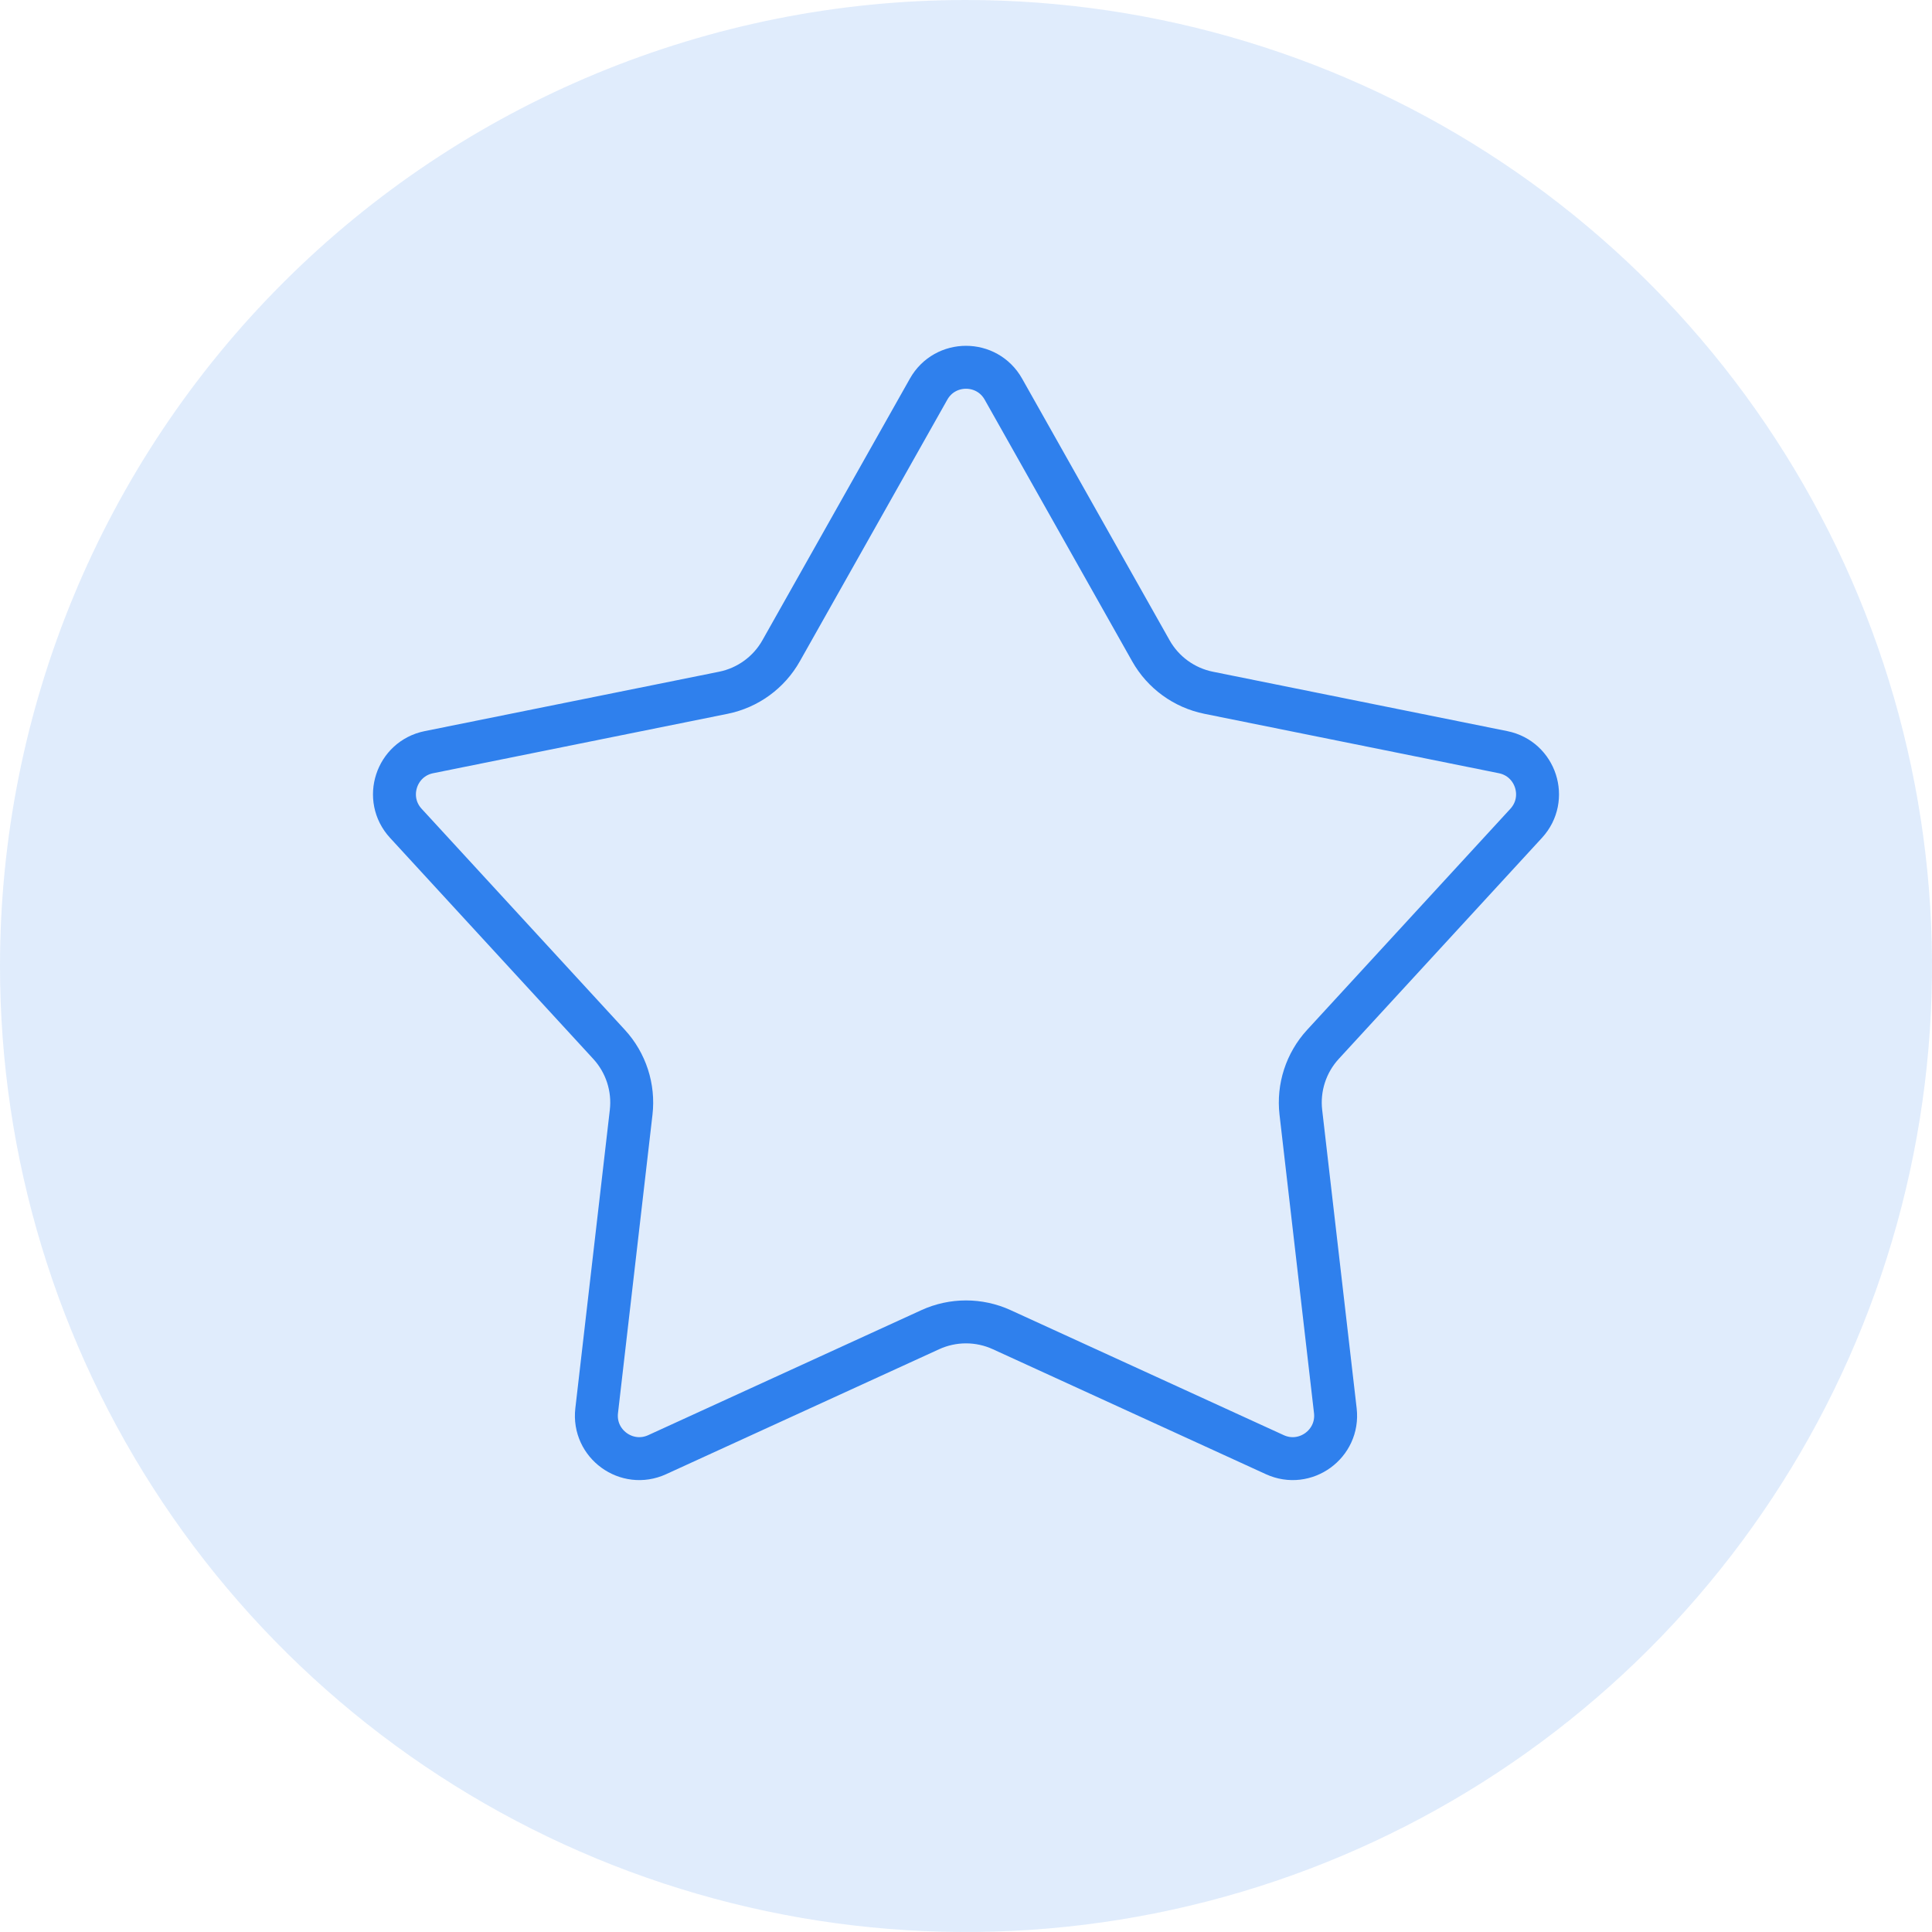 <svg width="90" height="90" viewBox="0 0 90 90" fill="none" xmlns="http://www.w3.org/2000/svg">
    <g clip-path="url(#clip0_375_300)">
        <path opacity="0.15" fill-rule="evenodd" clip-rule="evenodd" d="M45 0C53.9 0 62.6 2.639 70.001 7.584C77.401 12.528 83.169 19.557 86.575 27.779C89.981 36.002 90.872 45.05 89.135 53.779C87.399 62.508 83.113 70.526 76.82 76.82C70.526 83.113 62.508 87.399 53.779 89.135C45.05 90.872 36.002 89.981 27.779 86.575C19.557 83.169 12.528 77.401 7.584 70.001C2.639 62.6 0 53.9 0 45C0 33.065 4.741 21.619 13.18 13.18C21.619 4.741 33.065 0 45 0Z" fill="#2F80ED"/>
        <path d="M43.258 18.128C44.023 16.77 45.977 16.77 46.742 18.128L53.612 30.315C54.182 31.328 55.166 32.042 56.305 32.272L70.019 35.039C71.546 35.347 72.15 37.206 71.095 38.353L61.627 48.652C60.841 49.508 60.465 50.664 60.599 51.819L62.205 65.716C62.383 67.264 60.802 68.413 59.386 67.764L46.665 61.942C45.608 61.458 44.392 61.458 43.335 61.942L30.614 67.764C29.198 68.413 27.616 67.264 27.795 65.716L29.401 51.819C29.535 50.664 29.159 49.508 28.373 48.652L18.905 38.353C17.85 37.206 18.454 35.347 19.981 35.039L33.695 32.272C34.834 32.042 35.818 31.328 36.388 30.315L43.258 18.128Z" stroke="#2F80ED" stroke-width="2"/>
    </g>
    <defs>
        <clipPath id="clip0_375_300">
            <rect width="90" height="90" fill="white"/>
        </clipPath>
    </defs>
</svg>

